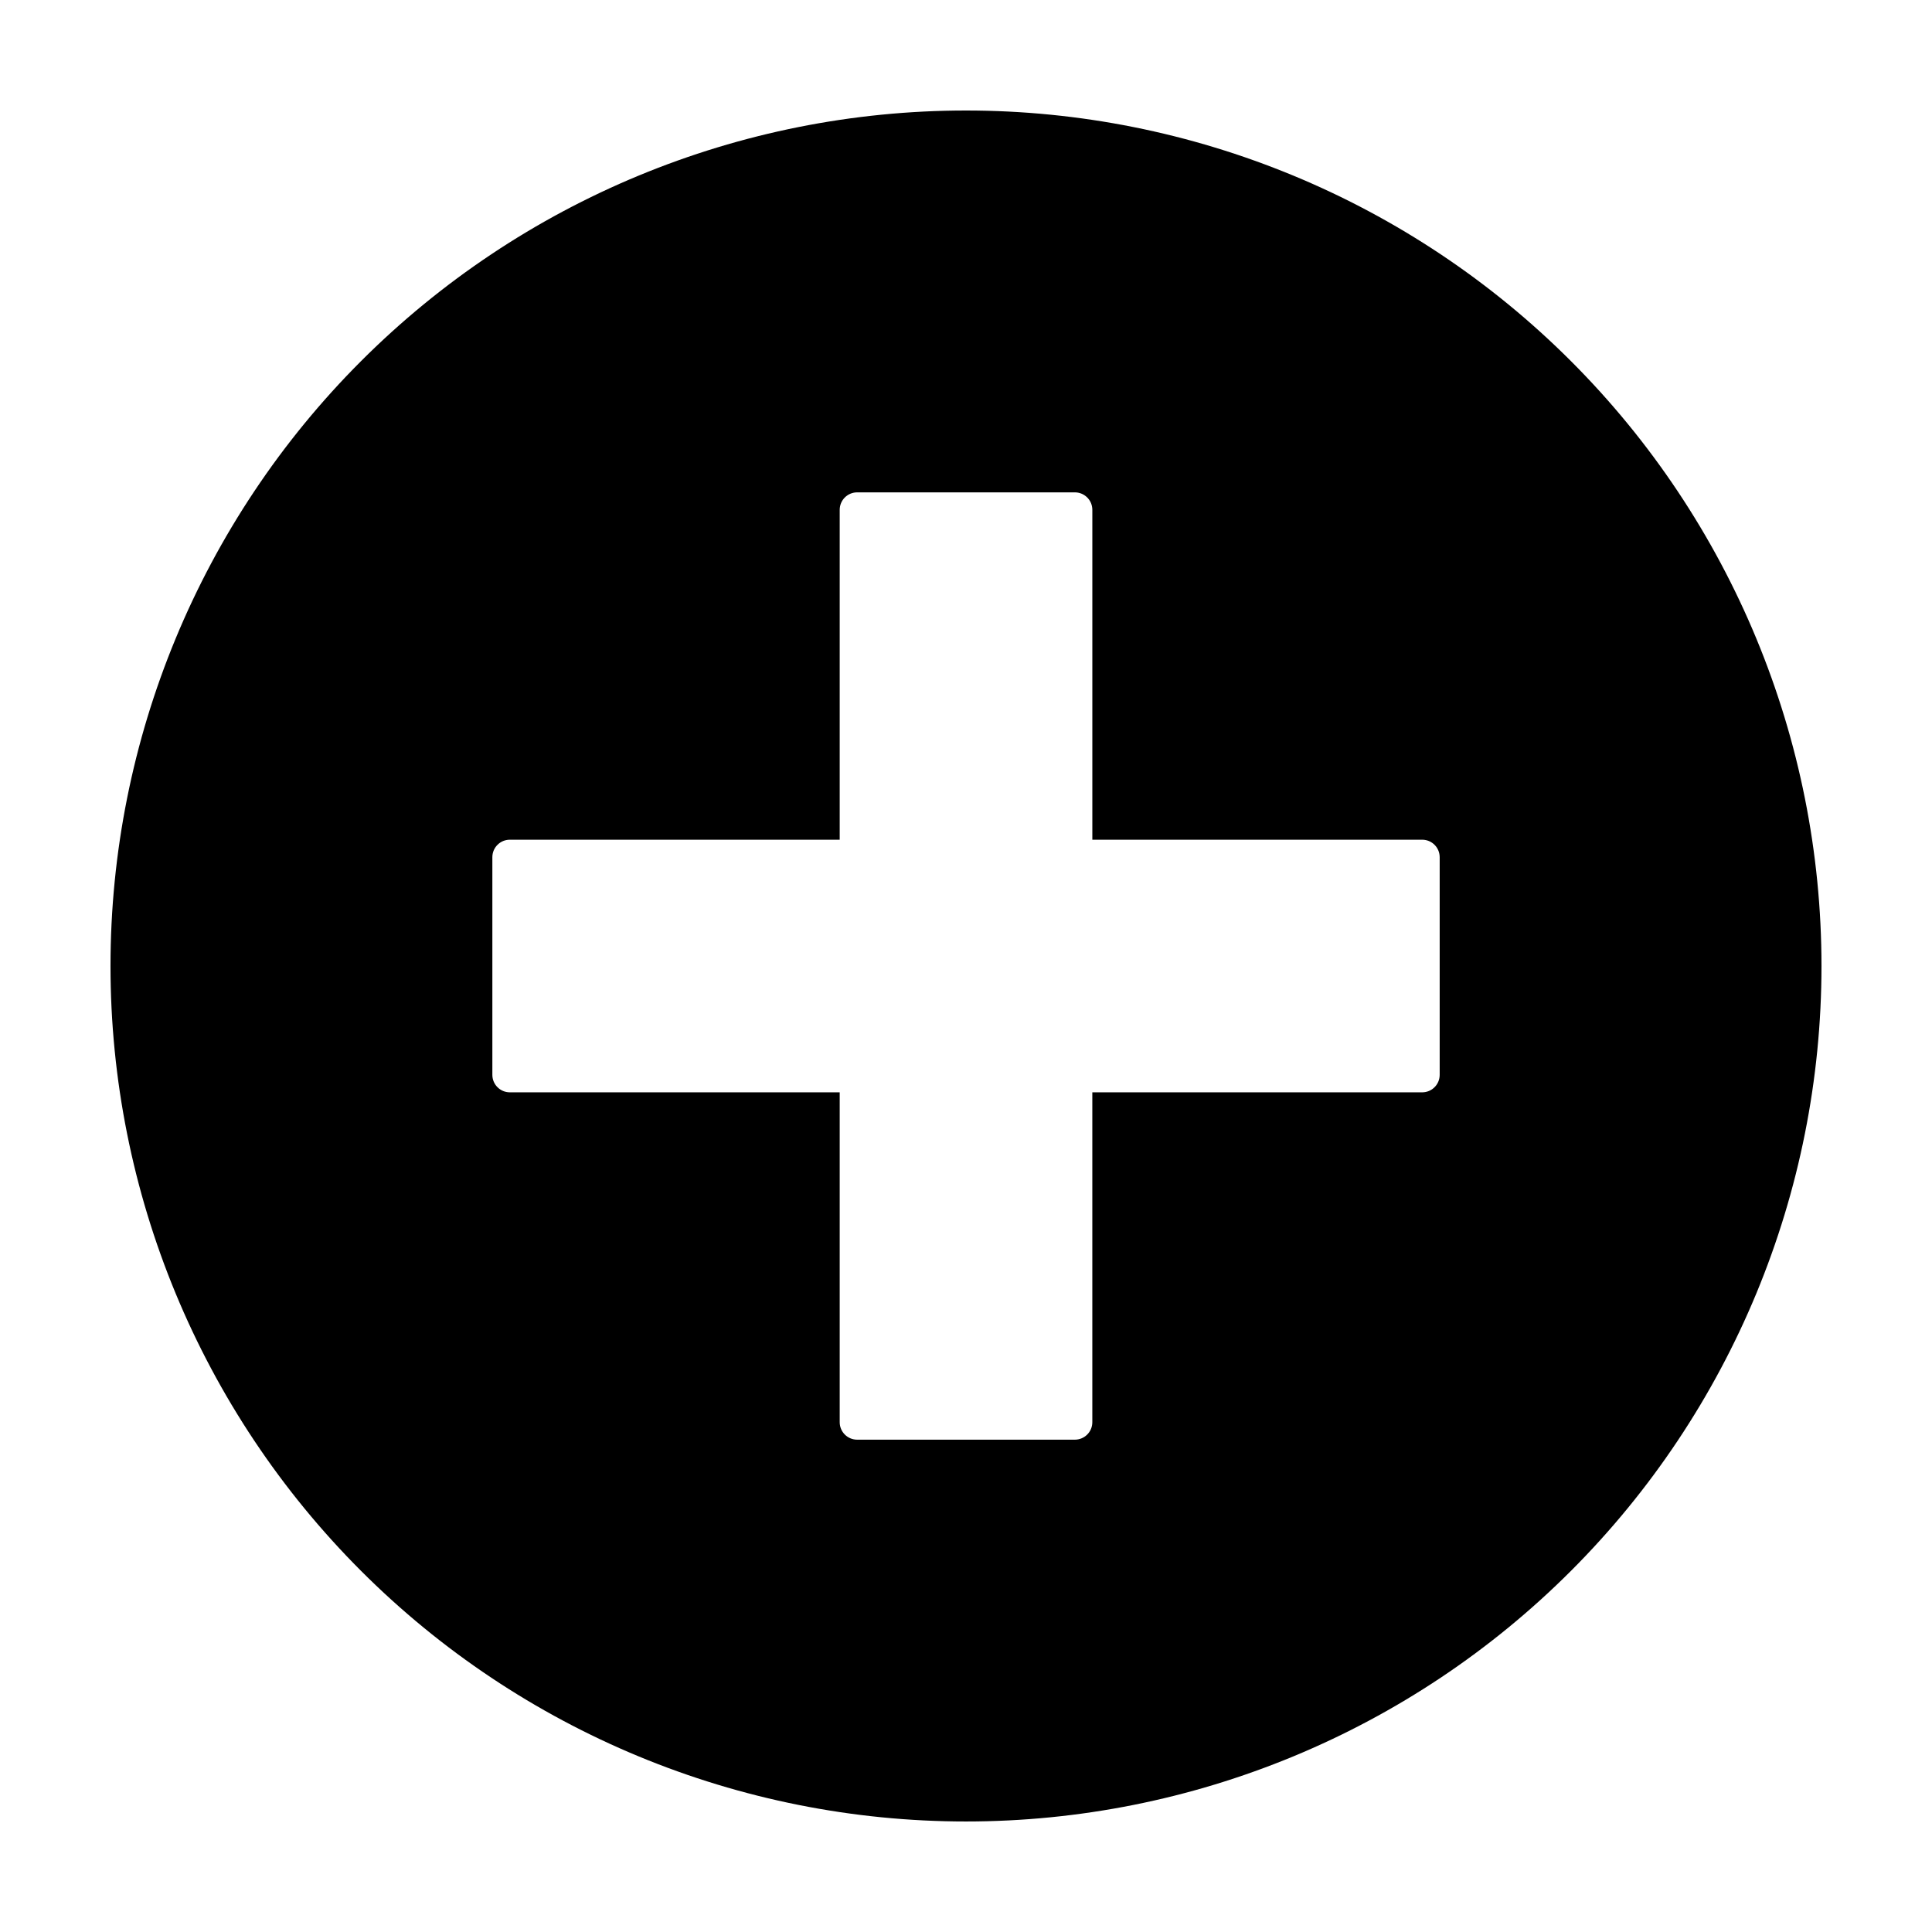 <?xml version="1.0" encoding="UTF-8"?>
<!-- Uploaded to: SVG Repo, www.svgrepo.com, Generator: SVG Repo Mixer Tools -->
<svg fill="#000000" width="800px" height="800px" version="1.1" viewBox="144 144 512 512" xmlns="http://www.w3.org/2000/svg">
 <path d="m400 626.71c60.129 0 117.8-23.883 160.31-66.402 42.516-42.516 66.402-100.18 66.402-160.31 0-60.129-23.887-117.8-66.402-160.31s-100.18-66.402-160.31-66.402-117.79 23.887-160.31 66.402c-42.52 42.516-66.406 100.18-66.406 160.31 0 60.125 23.887 117.79 66.406 160.31 42.516 42.52 100.18 66.402 160.31 66.402zm-125.52-255.55c0-1.23 0.488-2.406 1.359-3.273 0.867-0.871 2.043-1.355 3.269-1.355h87.422v-87.422c0-2.559 2.074-4.629 4.629-4.629h57.688c2.559 0 4.633 2.07 4.633 4.629v87.422h87.418c2.559 0 4.629 2.07 4.633 4.629v57.688c-0.004 2.555-2.074 4.629-4.633 4.629h-87.422v87.422c0.004 2.555-2.07 4.629-4.629 4.629h-57.688c-2.555 0-4.629-2.074-4.629-4.629v-87.422h-87.422 0.004c-1.23 0-2.406-0.488-3.273-1.355-0.871-0.871-1.359-2.047-1.359-3.273z"/>
</svg>